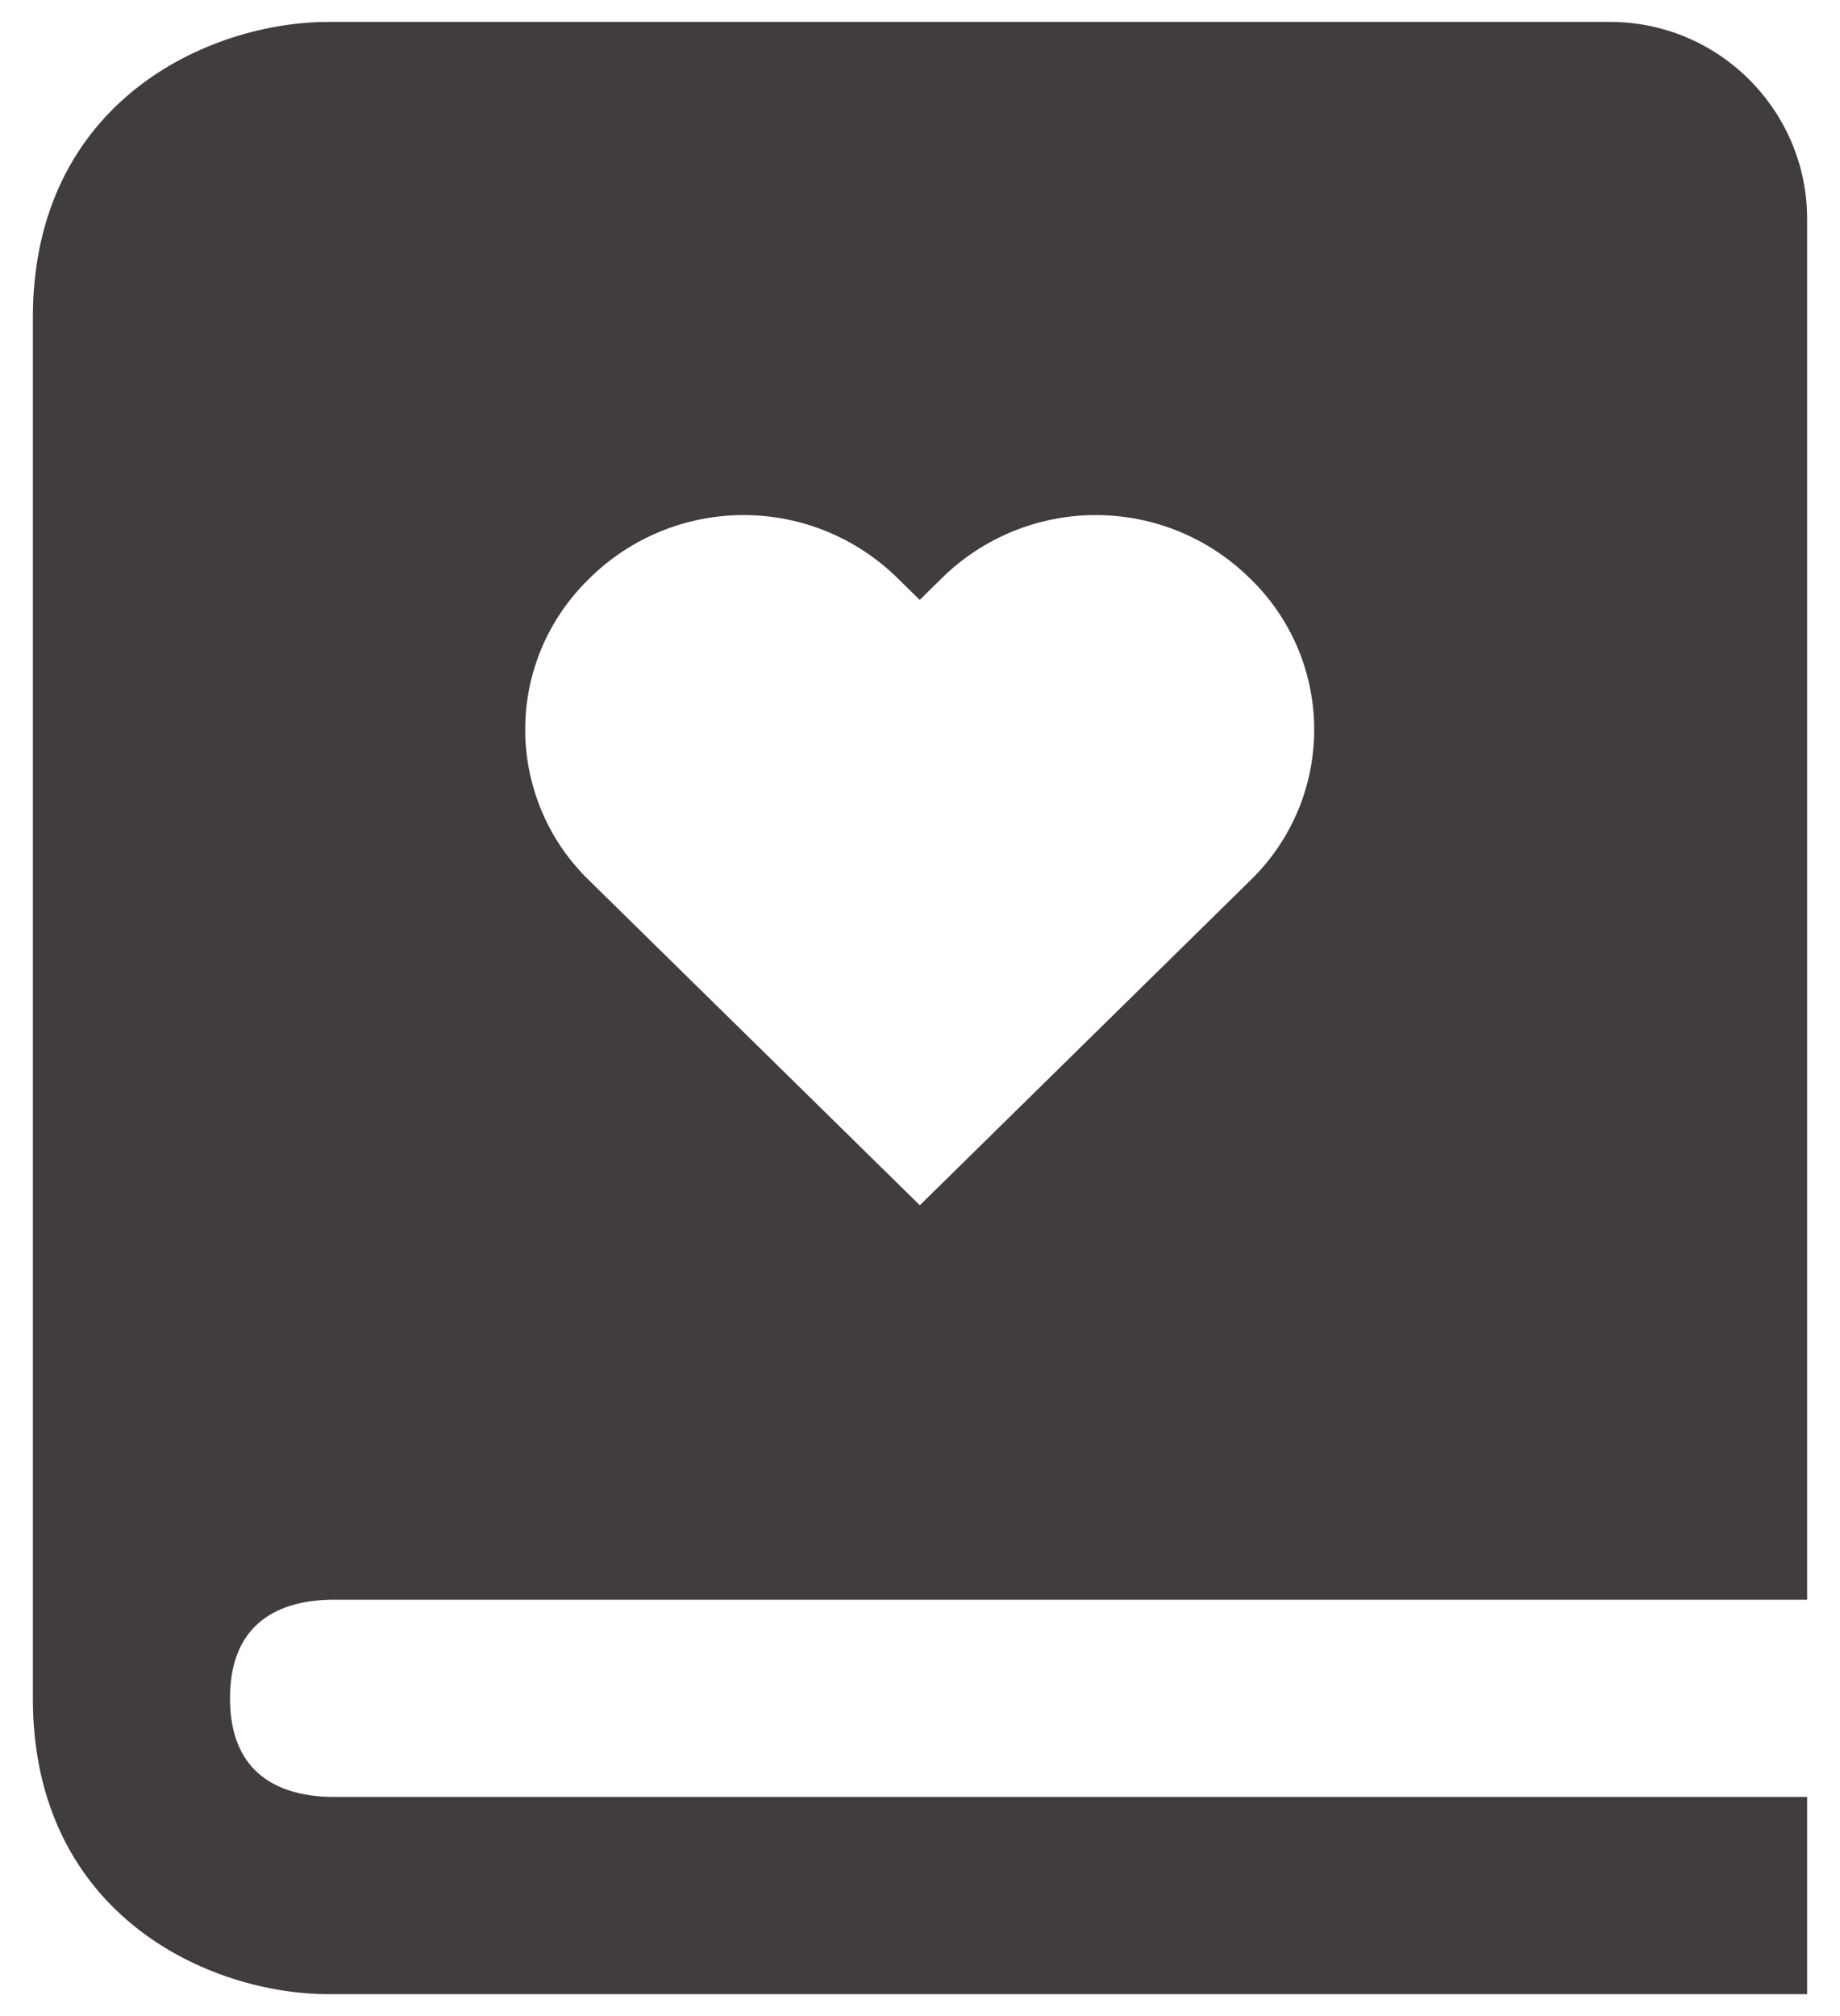 <svg width="21" height="23" viewBox="0 0 21 23" fill="none" xmlns="http://www.w3.org/2000/svg">
<path d="M3.764 18.25H20.625V2.5C20.625 1.259 19.616 0.25 18.375 0.25H3.75C2.393 0.25 0.375 1.149 0.375 3.625V19.375C0.375 21.851 2.393 22.75 3.75 22.75H20.625V20.5H3.764C3.244 20.486 2.625 20.282 2.625 19.375C2.625 19.261 2.635 19.16 2.652 19.068C2.778 18.42 3.309 18.261 3.764 18.25ZM6.729 6.597C7.197 6.135 7.829 5.876 8.487 5.876C9.145 5.876 9.776 6.135 10.245 6.597L10.497 6.844L10.748 6.597C11.216 6.135 11.848 5.876 12.506 5.876C13.164 5.876 13.796 6.135 14.264 6.597C14.497 6.821 14.681 7.089 14.808 7.385C14.934 7.682 14.999 8.001 14.999 8.324C14.999 8.646 14.934 8.965 14.808 9.262C14.681 9.558 14.497 9.826 14.264 10.05L10.498 13.75L6.73 10.05C6.498 9.827 6.312 9.559 6.186 9.262C6.06 8.965 5.994 8.646 5.994 8.324C5.994 8.001 6.059 7.682 6.185 7.386C6.312 7.089 6.497 6.821 6.729 6.597Z" fill="#413D3C"/>
</svg>
